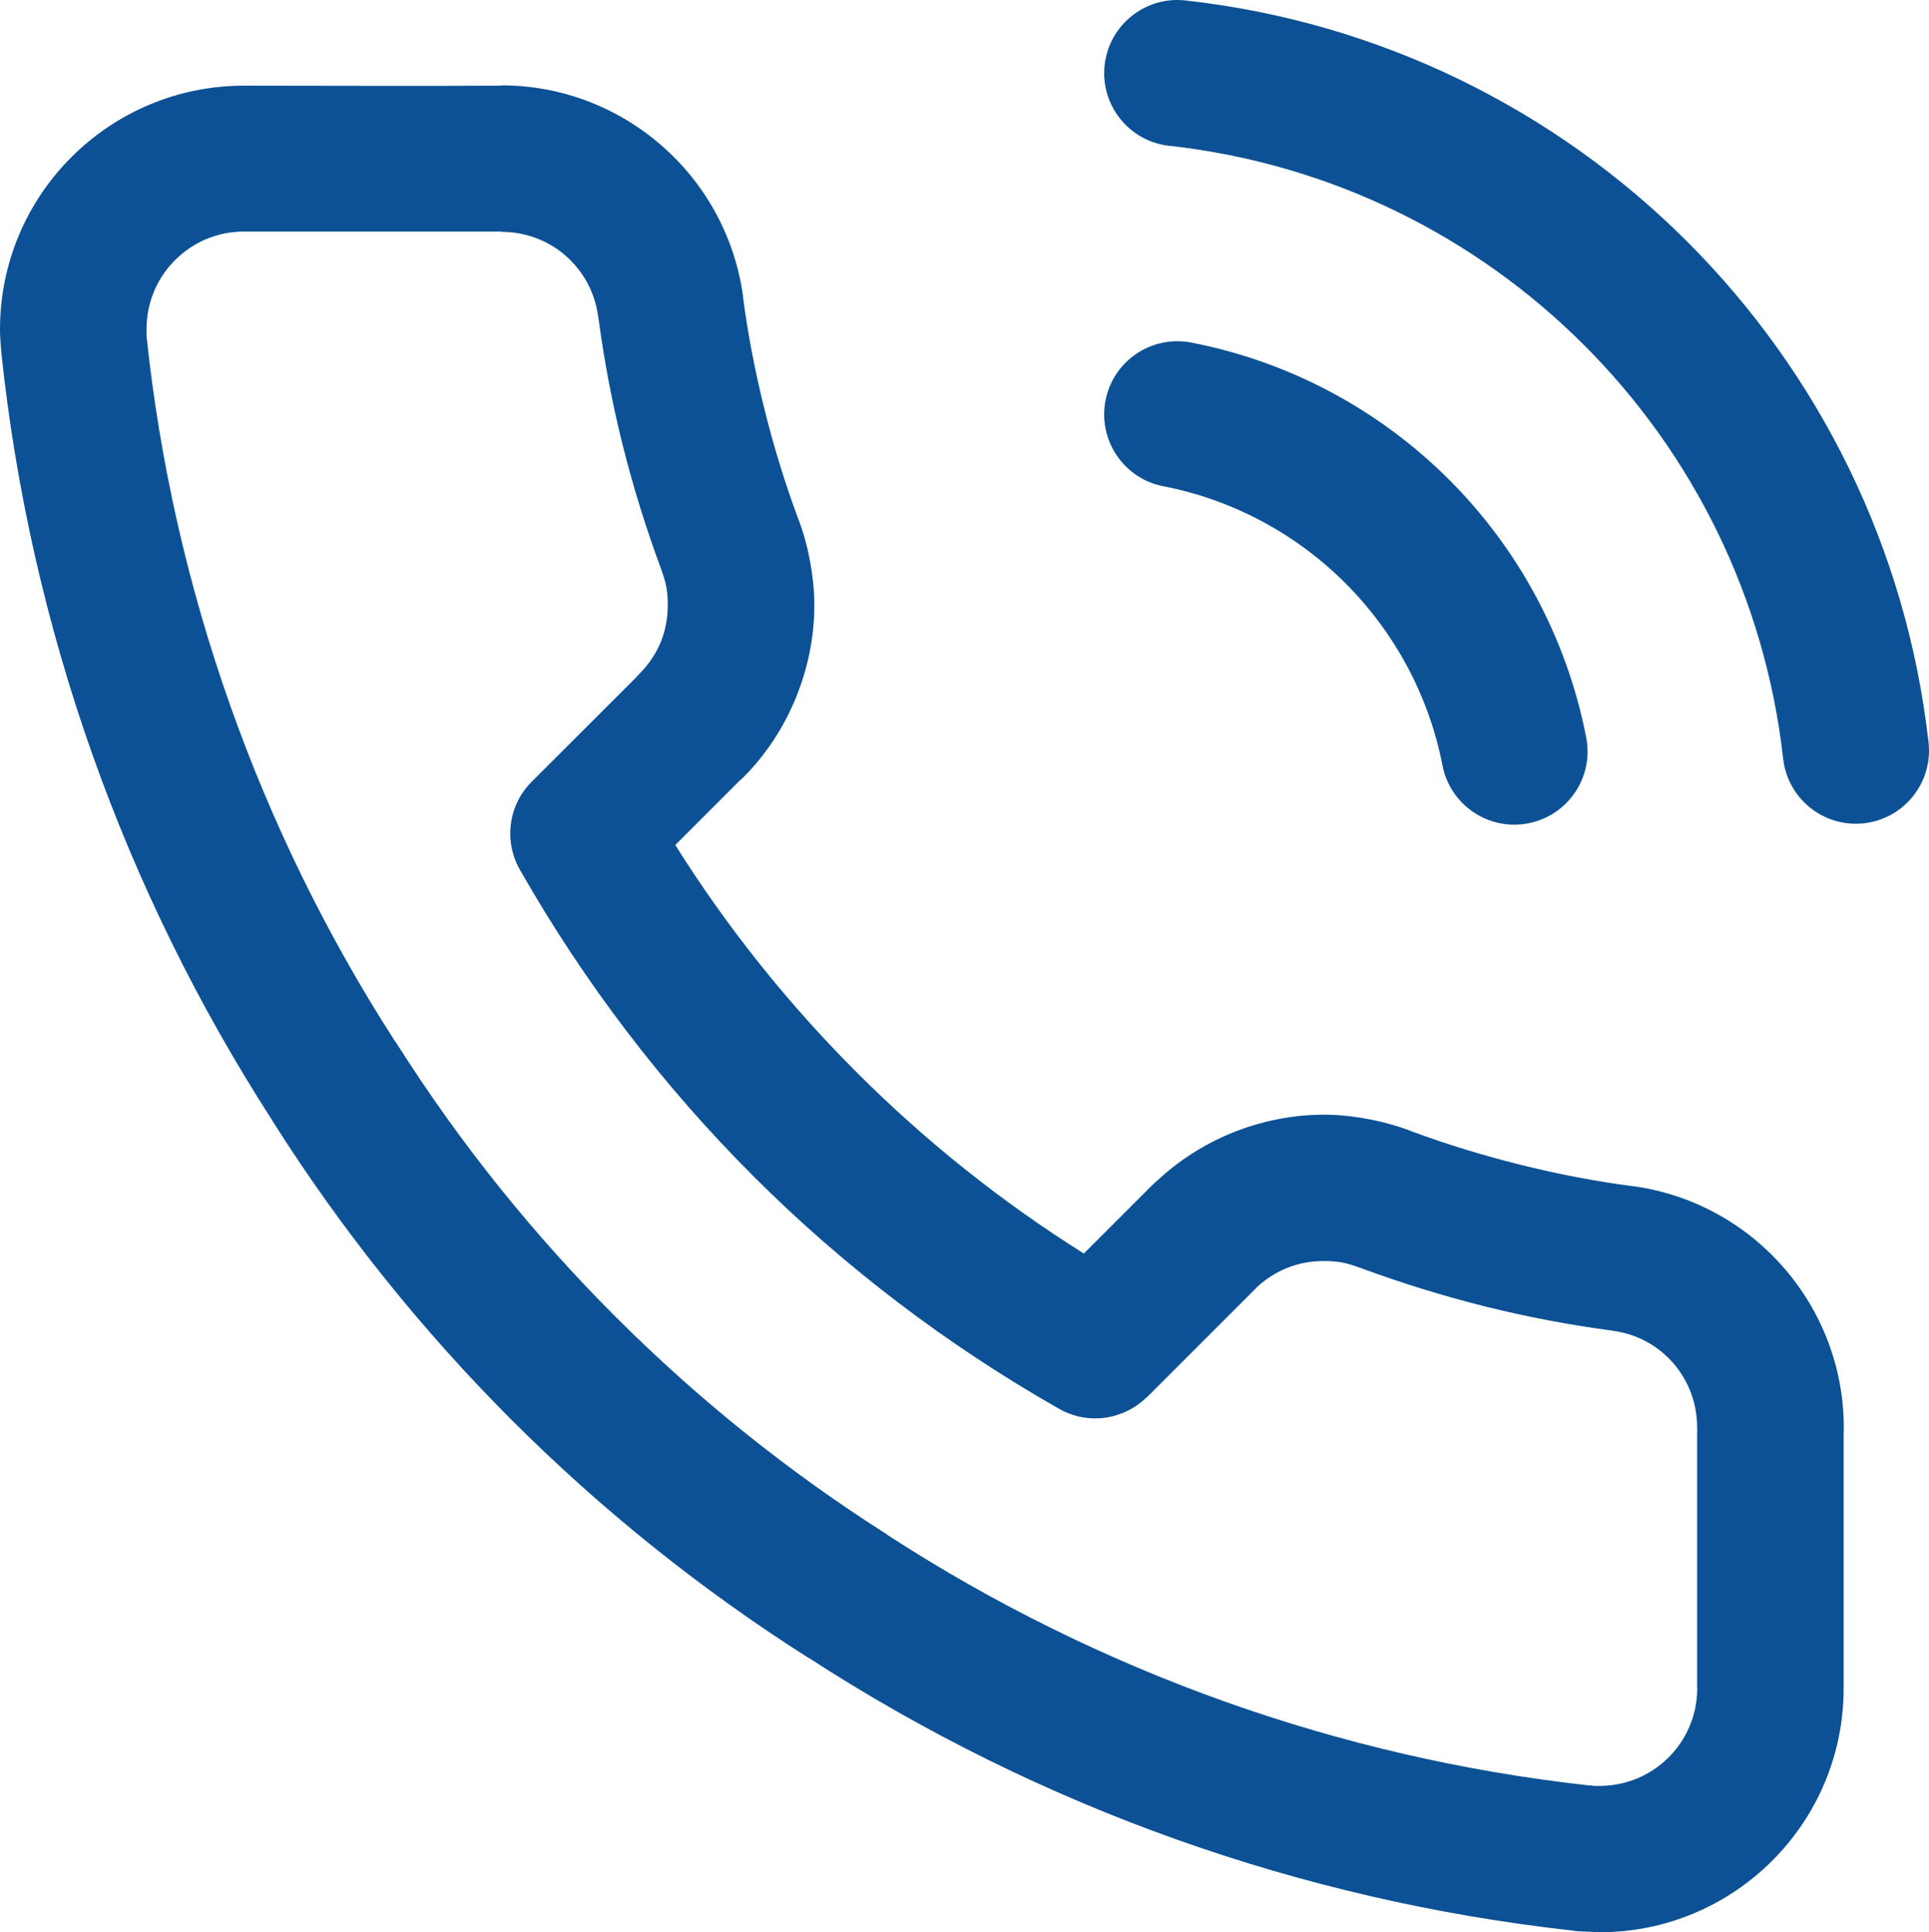 <?xml version="1.0" encoding="UTF-8"?> <svg xmlns="http://www.w3.org/2000/svg" xmlns:xlink="http://www.w3.org/1999/xlink" xmlns:xodm="http://www.corel.com/coreldraw/odm/2003" xml:space="preserve" width="46.445mm" height="46.525mm" version="1.1" style="shape-rendering:geometricPrecision; text-rendering:geometricPrecision; image-rendering:optimizeQuality; fill-rule:evenodd; clip-rule:evenodd" viewBox="0 0 261.49 261.94"> <defs> <style type="text/css"> .fil0 {fill:#0C5195;fill-rule:nonzero} </style> </defs> <g id="Слой_x0020_1">  <g id="_105553366704608"> <path class="fil0" d="M157.7 65.92c-5.38,-1.05 -8.88,-6.26 -7.84,-11.64 1.05,-5.38 6.26,-8.88 11.64,-7.84 13.54,2.64 25.61,9.26 34.94,18.59 9.33,9.33 15.94,21.39 18.58,34.94 1.05,5.38 -2.46,10.59 -7.84,11.64 -5.38,1.05 -10.59,-2.46 -11.64,-7.84 -1.86,-9.56 -6.55,-18.09 -13.15,-24.7 -6.61,-6.61 -15.14,-11.29 -24.7,-13.16l0 0.01zm0.81 -46.15c-5.44,-0.6 -9.37,-5.5 -8.77,-10.94 0.6,-5.44 5.5,-9.37 10.94,-8.77 26.46,2.93 50.16,14.85 67.98,32.64 17.84,17.81 29.79,41.5 32.77,67.97 0.6,5.44 -3.33,10.34 -8.77,10.94 -5.44,0.6 -10.34,-3.33 -10.94,-8.77 -2.46,-21.86 -12.32,-41.42 -27.03,-56.1 -14.72,-14.71 -34.31,-24.55 -56.18,-26.98l-0 -0zm91.41 174.31l0 34.79c0,9.13 -3.7,17.4 -9.69,23.38 -5.98,5.98 -14.25,9.69 -23.38,9.69l-2.93 -0.13c-0.29,-0.02 -0.58,-0.06 -0.86,-0.11 -18.36,-2.04 -36.34,-6.2 -53.59,-12.34 -17.43,-6.2 -34.17,-14.45 -49.83,-24.61l-0.01 0.02c-14.6,-9.27 -28.08,-20.09 -40.23,-32.23 -12.14,-12.14 -22.97,-25.63 -32.24,-40.23 -0.11,-0.17 -0.21,-0.34 -0.31,-0.51 -10.05,-15.61 -18.21,-32.25 -24.34,-49.56 -6.21,-17.54 -10.37,-35.83 -12.34,-54.51l-0.02 -0.3c-0.1,-1.11 -0.15,-2.03 -0.15,-2.8 0,-9.09 3.7,-17.35 9.68,-23.33 5.98,-5.98 14.24,-9.68 23.37,-9.69 11.64,0 23.29,0.07 34.93,0l0 -0.04c8.21,0 15.81,3.04 21.65,8.11 5.85,5.08 9.92,12.2 11.08,20.36 0.03,0.2 0.05,0.4 0.06,0.61 0.65,4.86 1.61,9.79 2.84,14.76 1.28,5.16 2.83,10.18 4.63,15.02l0.01 -0c0.68,1.8 1.21,3.72 1.57,5.74 0.38,2.07 0.57,4.04 0.57,5.88 0,4.29 -0.87,8.56 -2.51,12.56 -1.64,4 -4.02,7.64 -7.04,10.69 -0.19,0.19 -0.39,0.37 -0.59,0.54l-8.71 8.71c7,11.16 15.26,21.49 24.59,30.82 9.32,9.32 19.64,17.56 30.79,24.56l9.24 -9.24c0.22,-0.22 0.46,-0.43 0.7,-0.63 2.94,-2.75 6.36,-4.93 10.04,-6.44 4,-1.64 8.27,-2.51 12.55,-2.51 1.84,0 3.81,0.19 5.88,0.57 2.02,0.37 3.94,0.9 5.75,1.57l0.42 0.17c4.7,1.73 9.57,3.22 14.57,4.47 5.12,1.28 10.23,2.26 15.31,2.92l0.08 0.01 0 -0.01c8.16,1.14 15.27,5.21 20.36,11.06 5.08,5.85 8.12,13.45 8.12,21.66 0,0.19 -0,0.38 -0.02,0.57l0.01 0 0 0.01 0.01 -0.01zm-19.86 34.7l0 -34.71 0.02 0c-0.01,-0.19 -0.02,-0.38 -0.02,-0.57 0,-3.32 -1.21,-6.37 -3.23,-8.7 -2.01,-2.32 -4.84,-3.93 -8.1,-4.38l0 -0.01c-5.92,-0.78 -11.74,-1.89 -17.4,-3.3 -5.59,-1.4 -11.18,-3.12 -16.7,-5.15 -0.18,-0.06 -0.36,-0.12 -0.54,-0.19 -0.8,-0.3 -1.55,-0.51 -2.26,-0.64 -0.65,-0.12 -1.45,-0.18 -2.39,-0.18 -1.8,0 -3.5,0.33 -5.03,0.96 -1.41,0.58 -2.73,1.41 -3.9,2.46l-0.33 0.34 -14.69 14.69 -0.02 -0.02c-3.07,3.07 -7.93,3.86 -11.89,1.61 -15.31,-8.7 -29.26,-19.35 -41.51,-31.6 -12.2,-12.2 -22.82,-26.1 -31.51,-41.34 -2.27,-3.81 -1.76,-8.82 1.53,-12.09l14.16 -14.15c0.15,-0.17 0.3,-0.34 0.46,-0.5 1.26,-1.27 2.22,-2.72 2.85,-4.25 0.63,-1.53 0.96,-3.23 0.96,-5.03 0,-0.94 -0.06,-1.74 -0.18,-2.39 -0.13,-0.7 -0.34,-1.46 -0.64,-2.25l0.01 -0 -0.01 -0.03c-2.12,-5.7 -3.91,-11.46 -5.34,-17.22 -1.36,-5.47 -2.44,-11.12 -3.22,-16.9l-0.08 -0.49c-0.46,-3.25 -2.08,-6.08 -4.4,-8.1 -2.32,-2.02 -5.37,-3.22 -8.69,-3.22l0 -0.04 -34.93 0c-3.63,0 -6.94,1.49 -9.32,3.88 -2.39,2.39 -3.86,5.7 -3.86,9.37 0,0.47 0,0.81 0.01,1.01l0.01 0.06c1.8,17.04 5.62,33.8 11.33,49.93 5.64,15.93 13.11,31.18 22.27,45.41 0.15,0.2 0.3,0.41 0.44,0.64 8.46,13.32 18.37,25.67 29.52,36.81 11.14,11.14 23.49,21.06 36.81,29.52l-0.01 0.02 0.09 0.06c14.32,9.29 29.68,16.86 45.73,22.58 15.88,5.65 32.38,9.47 49.18,11.34l0.39 0.02c0.62,0.05 0.39,0.06 0.61,0.07 0.24,0.01 -0.04,-0.01 0.62,-0.01 3.64,0 6.95,-1.48 9.34,-3.87 2.35,-2.35 3.82,-5.59 3.87,-9.16l-0 -0.26 -0 -0.01z"></path> </g> </g> </svg> 